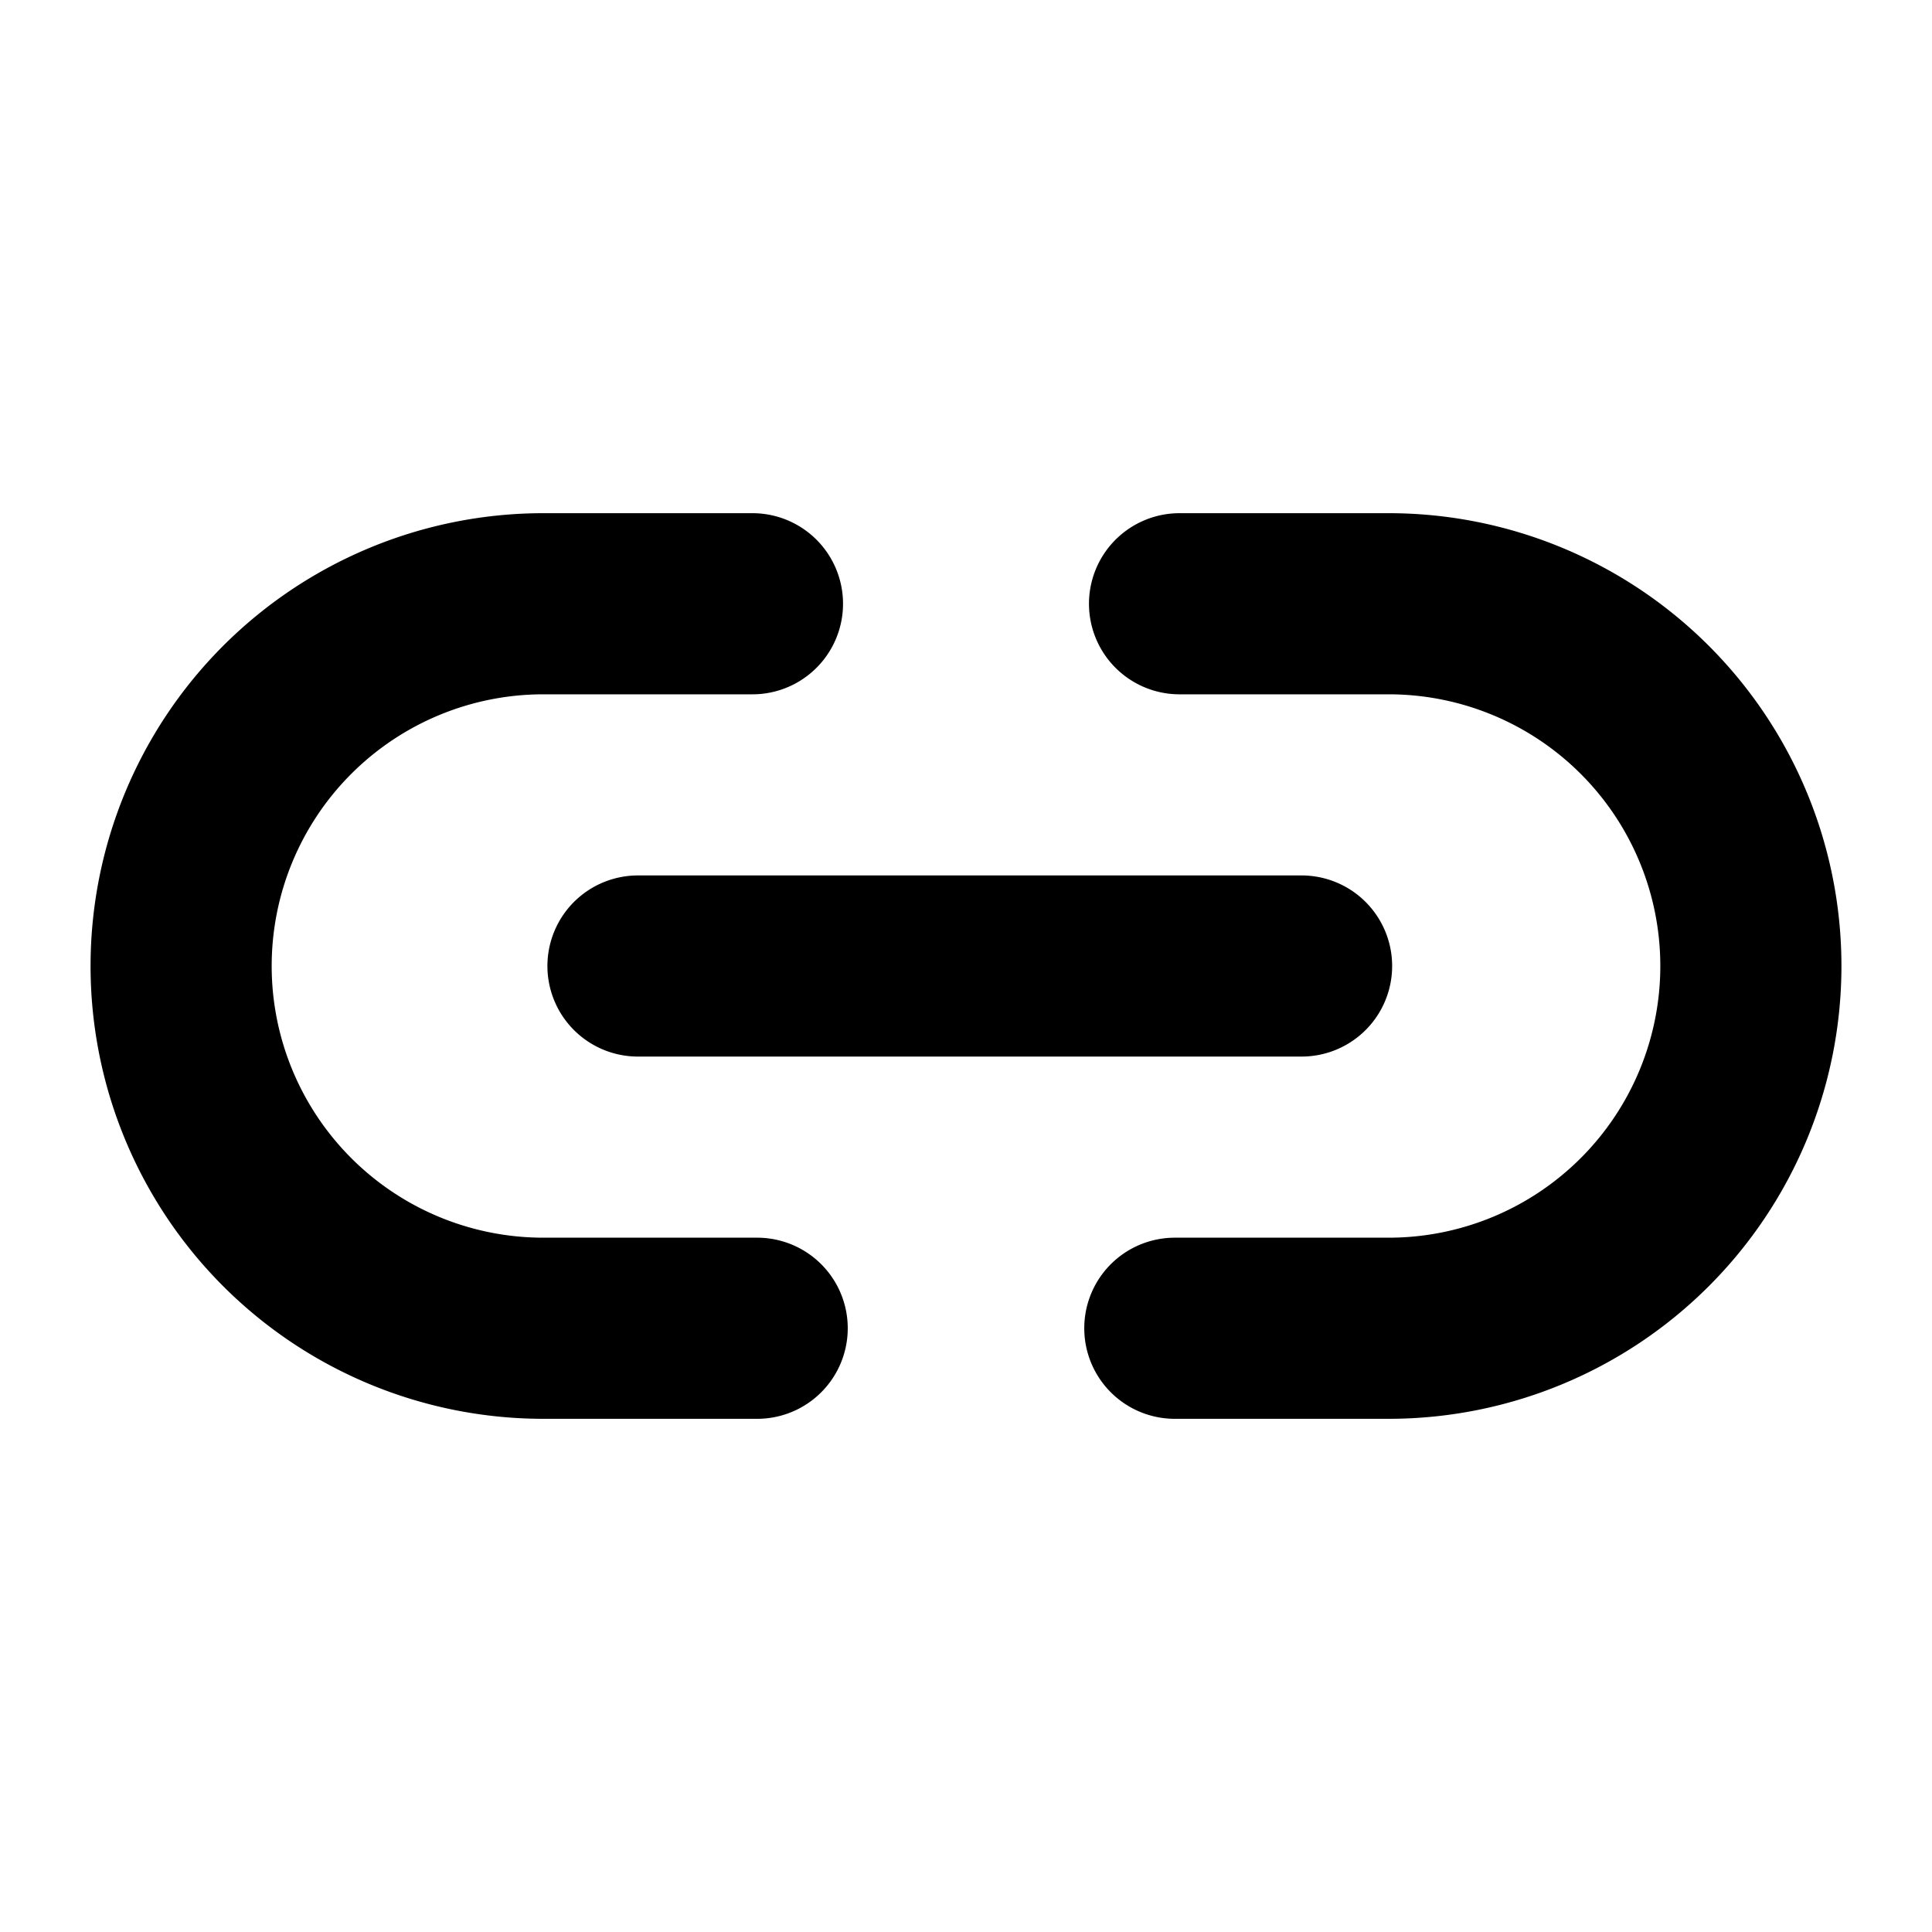 <svg xmlns="http://www.w3.org/2000/svg" class="ionicon" viewBox="0 0 512 512"><title>Link</title><path d="M200.66 352H144a96 96 0 010-192h55.41M312.59 160H368a96 96 0 010 192h-56.66M169.07 256h175.86" fill="none" stroke="currentColor" stroke-linecap="round" stroke-linejoin="round" stroke-width="48"/></svg>